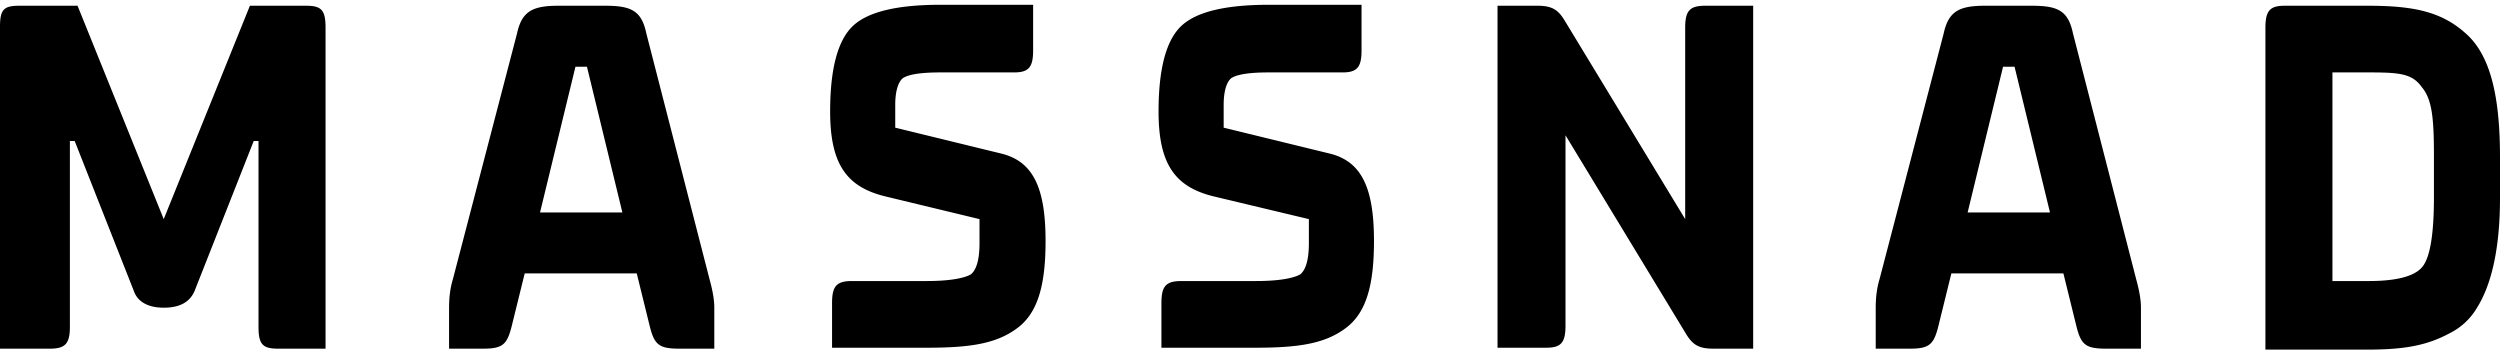 <svg width="261" height="37" fill="none" xmlns="http://www.w3.org/2000/svg"><path d="M0 36.401V2.787C0 .997.4.6 2 .6h6.097l8.996 22.276L26.09.6h5.898c1.6 0 1.999.497 1.999 2.287V36.4h-4.998c-1.6 0-2-.497-2-2.287V14.72h-.5l-6.197 15.713c-.5 1.094-1.5 1.69-3.199 1.69-1.599 0-2.698-.596-3.098-1.69L7.797 14.721h-.5v19.393c0 1.79-.5 2.287-2.099 2.287H0zm46.883 0v-4.276c0-.995.1-1.99.4-2.984L53.98 3.484C54.48 1.196 55.58.6 58.28.6h4.898c2.699 0 3.798.497 4.298 2.884l6.597 25.657c.3 1.094.5 2.089.5 2.984V36.4h-3.698c-2.2 0-2.6-.497-3.1-2.586l-1.299-5.27H54.78l-1.3 5.27c-.5 2.089-.9 2.586-2.999 2.586h-3.598zM60.078 6.964L56.379 22.18h8.597L61.277 6.964h-1.2zM86.867 36.4v-4.773c0-1.79.5-2.287 2.1-2.287h7.796c2.4 0 3.899-.298 4.598-.696.6-.497.9-1.591.9-3.282v-2.486l-9.896-2.387c-3.999-.994-5.698-3.381-5.698-8.85 0-4.476.8-7.46 2.4-8.951C90.665 1.196 93.763.5 98.162.5h9.696v4.774c0 1.79-.5 2.287-1.999 2.287h-7.697c-2 0-3.3.199-3.899.597-.5.397-.8 1.392-.8 2.784v2.387l10.996 2.685c3.399.796 4.698 3.58 4.698 9.15 0 4.574-.799 7.458-2.899 9.05-2.099 1.59-4.698 2.087-9.396 2.087h-9.996v.1zm34.386 0v-4.773c0-1.79.5-2.287 2.099-2.287h7.797c2.399 0 3.899-.298 4.598-.696.6-.497.9-1.591.9-3.282v-2.486l-9.996-2.387c-3.999-.994-5.698-3.381-5.698-8.85 0-4.476.8-7.46 2.399-8.951C124.952 1.196 128.05.5 132.449.5h9.696v4.774c0 1.79-.5 2.287-1.999 2.287h-7.697c-2 0-3.299.199-3.899.597-.5.397-.799 1.392-.799 2.784v2.387l10.995 2.685c3.399.796 4.698 3.58 4.698 9.15 0 4.574-.799 7.458-2.898 9.05-2.1 1.59-4.699 2.087-9.397 2.087h-9.896v.1zm35.088.001V.6h4.198c1.6 0 2.199.497 2.899 1.69l12.495 20.586V2.886c0-1.79.5-2.286 2.099-2.286h4.999v35.8h-4.199c-1.599 0-2.199-.497-2.899-1.69l-12.495-20.586v19.89c0 1.79-.5 2.287-1.999 2.287h-5.098v.1zm39.484 0v-4.276c0-.995.1-1.99.4-2.984l6.697-25.657c.5-2.288 1.6-2.884 4.299-2.884h4.898c2.699 0 3.798.497 4.298 2.884l6.598 25.657c.3 1.094.5 2.089.5 2.984V36.4h-3.699c-2.199 0-2.599-.497-3.099-2.586l-1.299-5.27h-11.696l-1.299 5.27c-.5 2.089-.9 2.586-2.999 2.586h-3.599zM209.12 6.964l-3.699 15.216h8.597L210.32 6.964h-1.2zm27.39 29.437V2.887c0-1.79.5-2.287 1.999-2.287h8.697c4.698 0 7.597.596 10.096 2.784C259.901 5.572 261 9.75 261 16.412v4.276c0 5.271-.899 9.05-2.399 11.437a6.834 6.834 0 01-2.899 2.685c-2.399 1.293-4.798 1.69-8.596 1.69H236.51v-.099zm6.997-7.06h3.799c2.899 0 4.798-.498 5.597-1.492.8-.995 1.2-3.382 1.2-7.26v-4.276c0-4.078-.2-5.967-1.299-7.26-1-1.393-2.4-1.492-5.498-1.492h-3.799v21.78z" fill="#000"/></svg>
